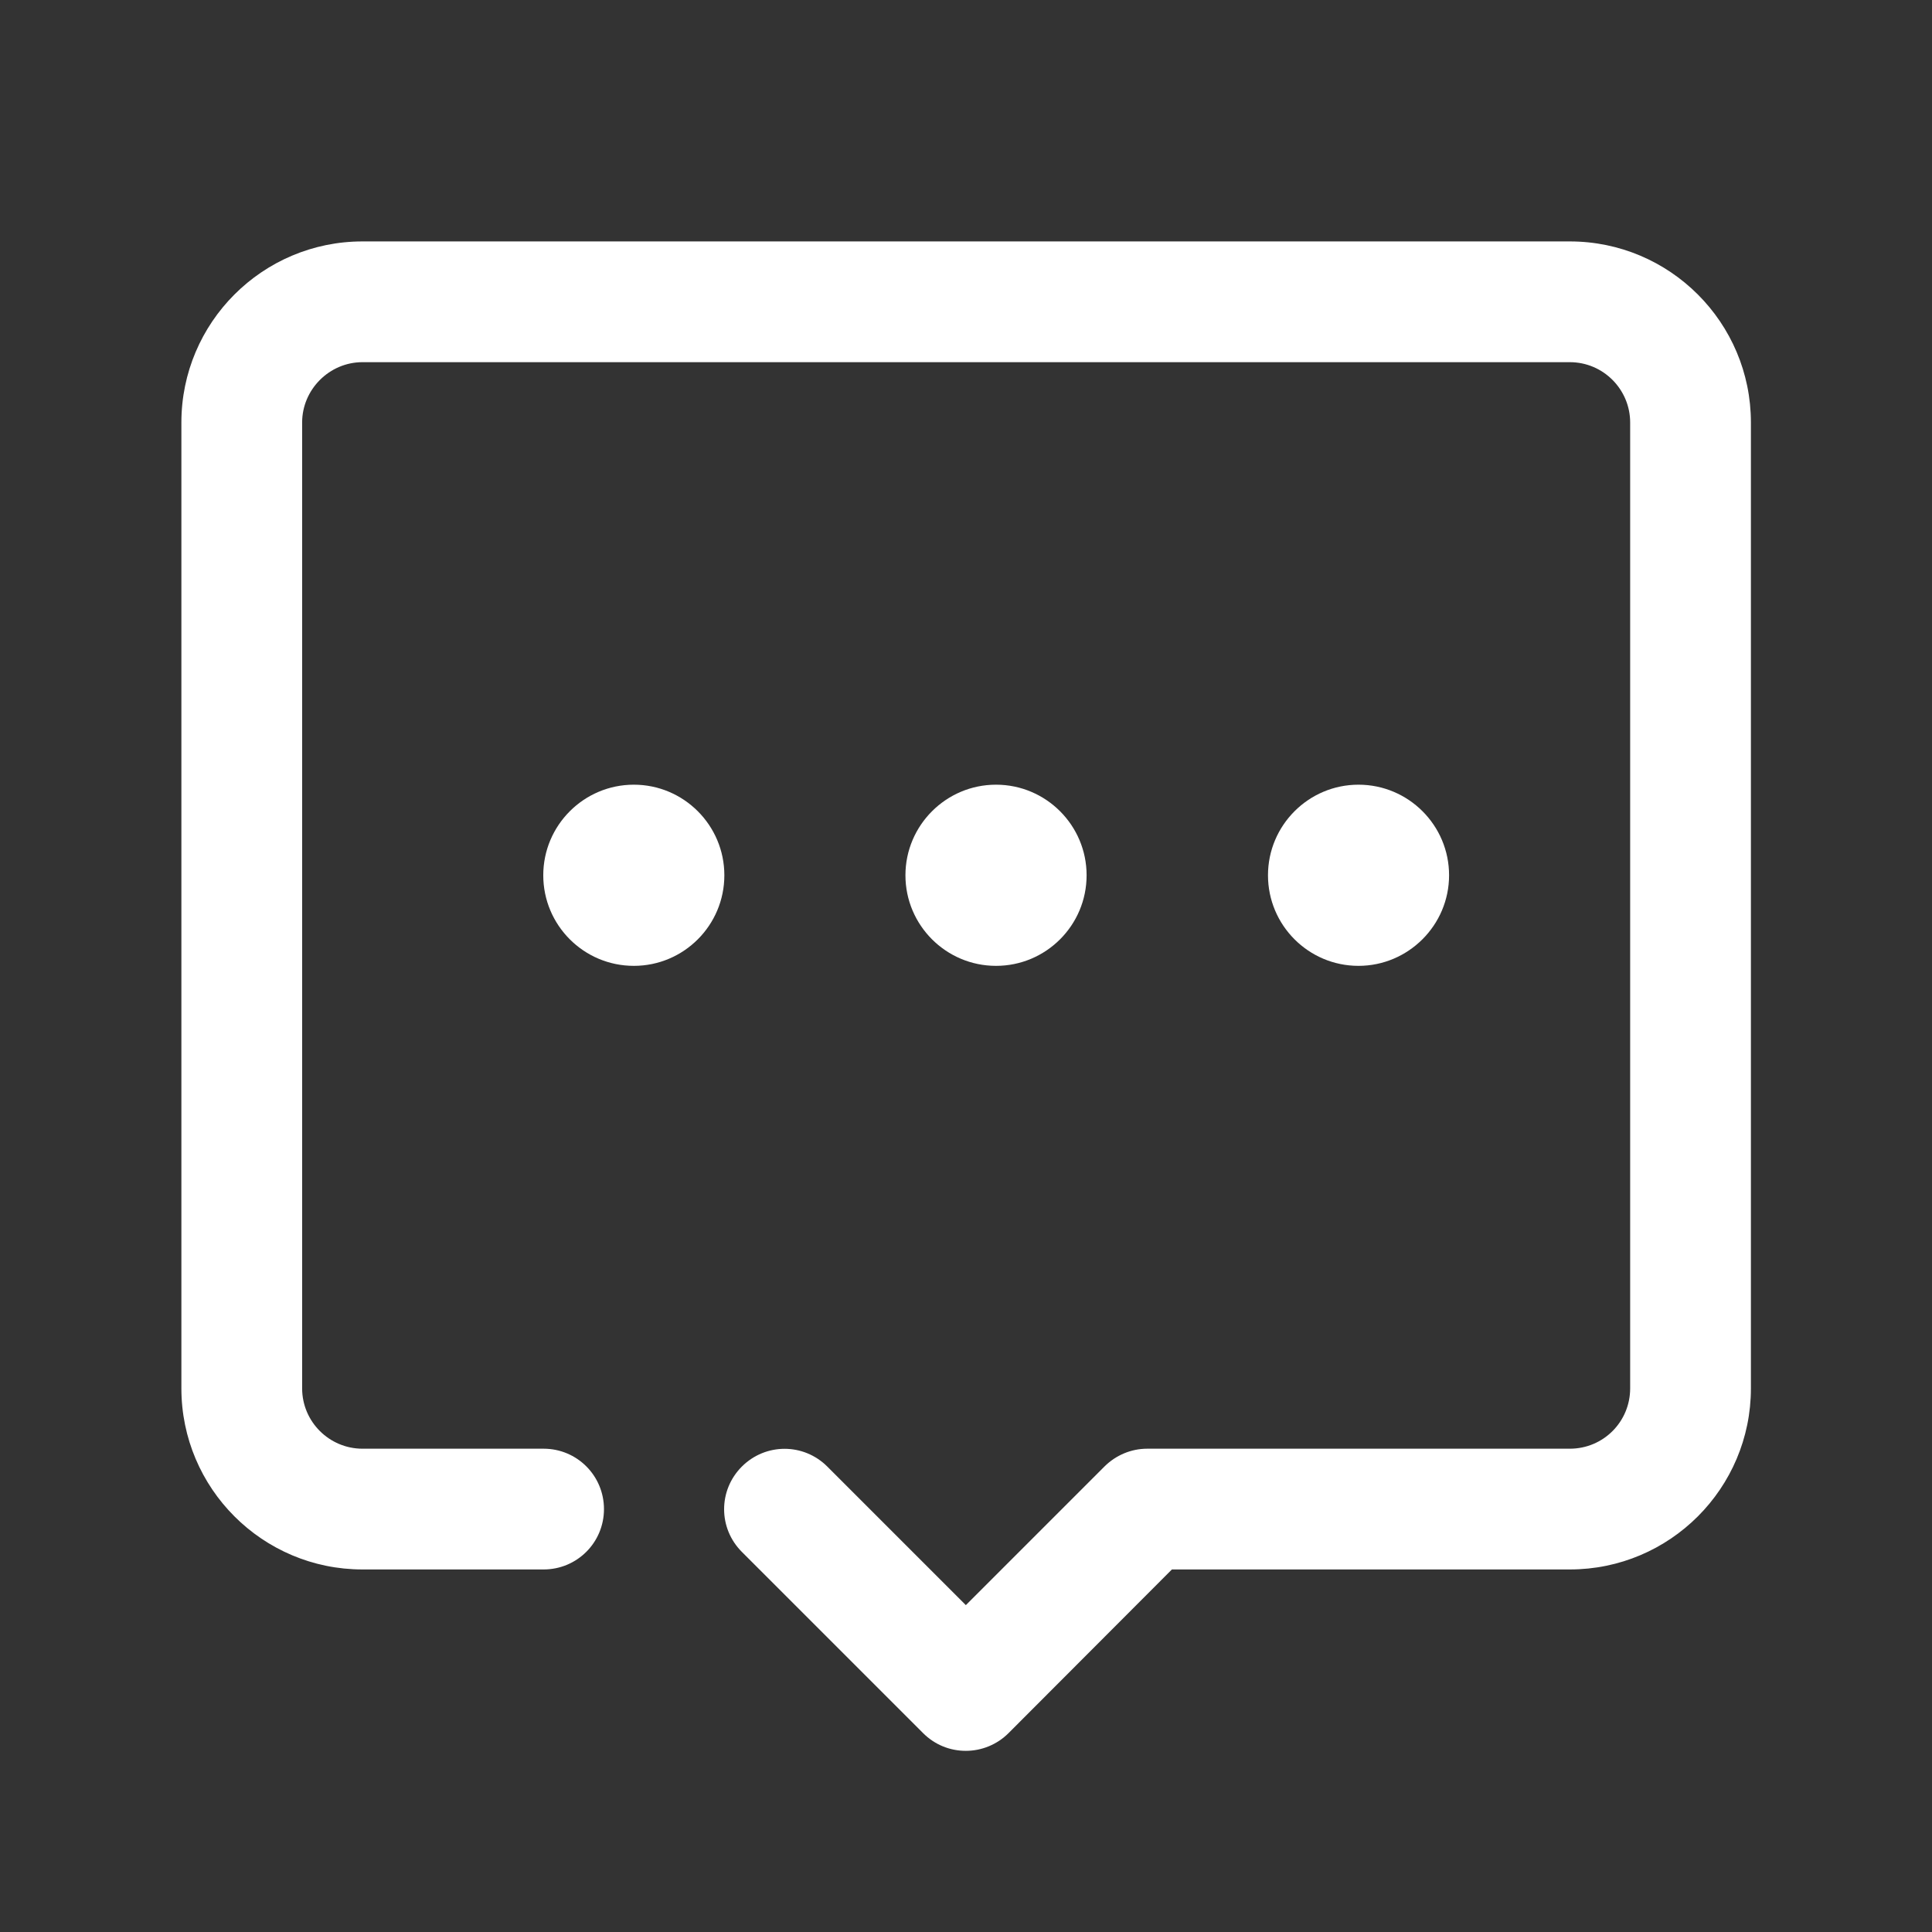 <svg width="26" height="26" viewBox="0 0 26 26" fill="none" xmlns="http://www.w3.org/2000/svg">
<rect x="0" y="0" width="26" height="26" fill="#333333" stroke="none"/>
<path d="M12.998 23.562C12.788 23.562 12.583 23.484 12.421 23.322L9.984 20.885C9.665 20.566 9.665 20.055 9.984 19.736C10.303 19.418 10.814 19.418 11.133 19.736L12.998 21.601L14.863 19.736C15.016 19.584 15.221 19.496 15.439 19.496H21.126C21.576 19.496 21.938 19.134 21.938 18.684V5.686C21.938 5.241 21.576 4.874 21.126 4.874H4.878C4.433 4.874 4.066 5.241 4.066 5.686V18.684C4.066 19.134 4.433 19.496 4.878 19.496H7.316C7.765 19.496 8.128 19.859 8.128 20.309C8.128 20.759 7.765 21.121 7.316 21.121H4.878C3.533 21.121 2.441 20.029 2.441 18.684L2.441 5.686C2.441 4.341 3.533 3.249 4.878 3.249H21.126C22.471 3.249 23.563 4.341 23.563 5.686V18.684C23.563 20.029 22.471 21.121 21.126 21.121H15.771L13.574 23.322C13.417 23.48 13.207 23.562 12.998 23.562Z" fill="white"/>
<path d="M8.53 12.998C7.857 12.998 7.311 12.452 7.311 11.779C7.311 11.107 7.857 10.56 8.53 10.56C9.202 10.56 9.748 11.107 9.748 11.779C9.748 12.452 9.202 12.998 8.53 12.998Z" fill="white"/>
<path d="M13.404 12.998C12.732 12.998 12.185 12.452 12.185 11.779C12.185 11.107 12.732 10.56 13.404 10.56C14.077 10.56 14.623 11.107 14.623 11.779C14.623 12.452 14.077 12.998 13.404 12.998Z" fill="white"/>
<path d="M18.282 12.998C17.61 12.998 17.064 12.452 17.064 11.779C17.064 11.107 17.61 10.56 18.282 10.56C18.955 10.56 19.501 11.107 19.501 11.779C19.501 12.452 18.951 12.998 18.282 12.998Z" fill="white"/>
</svg>

